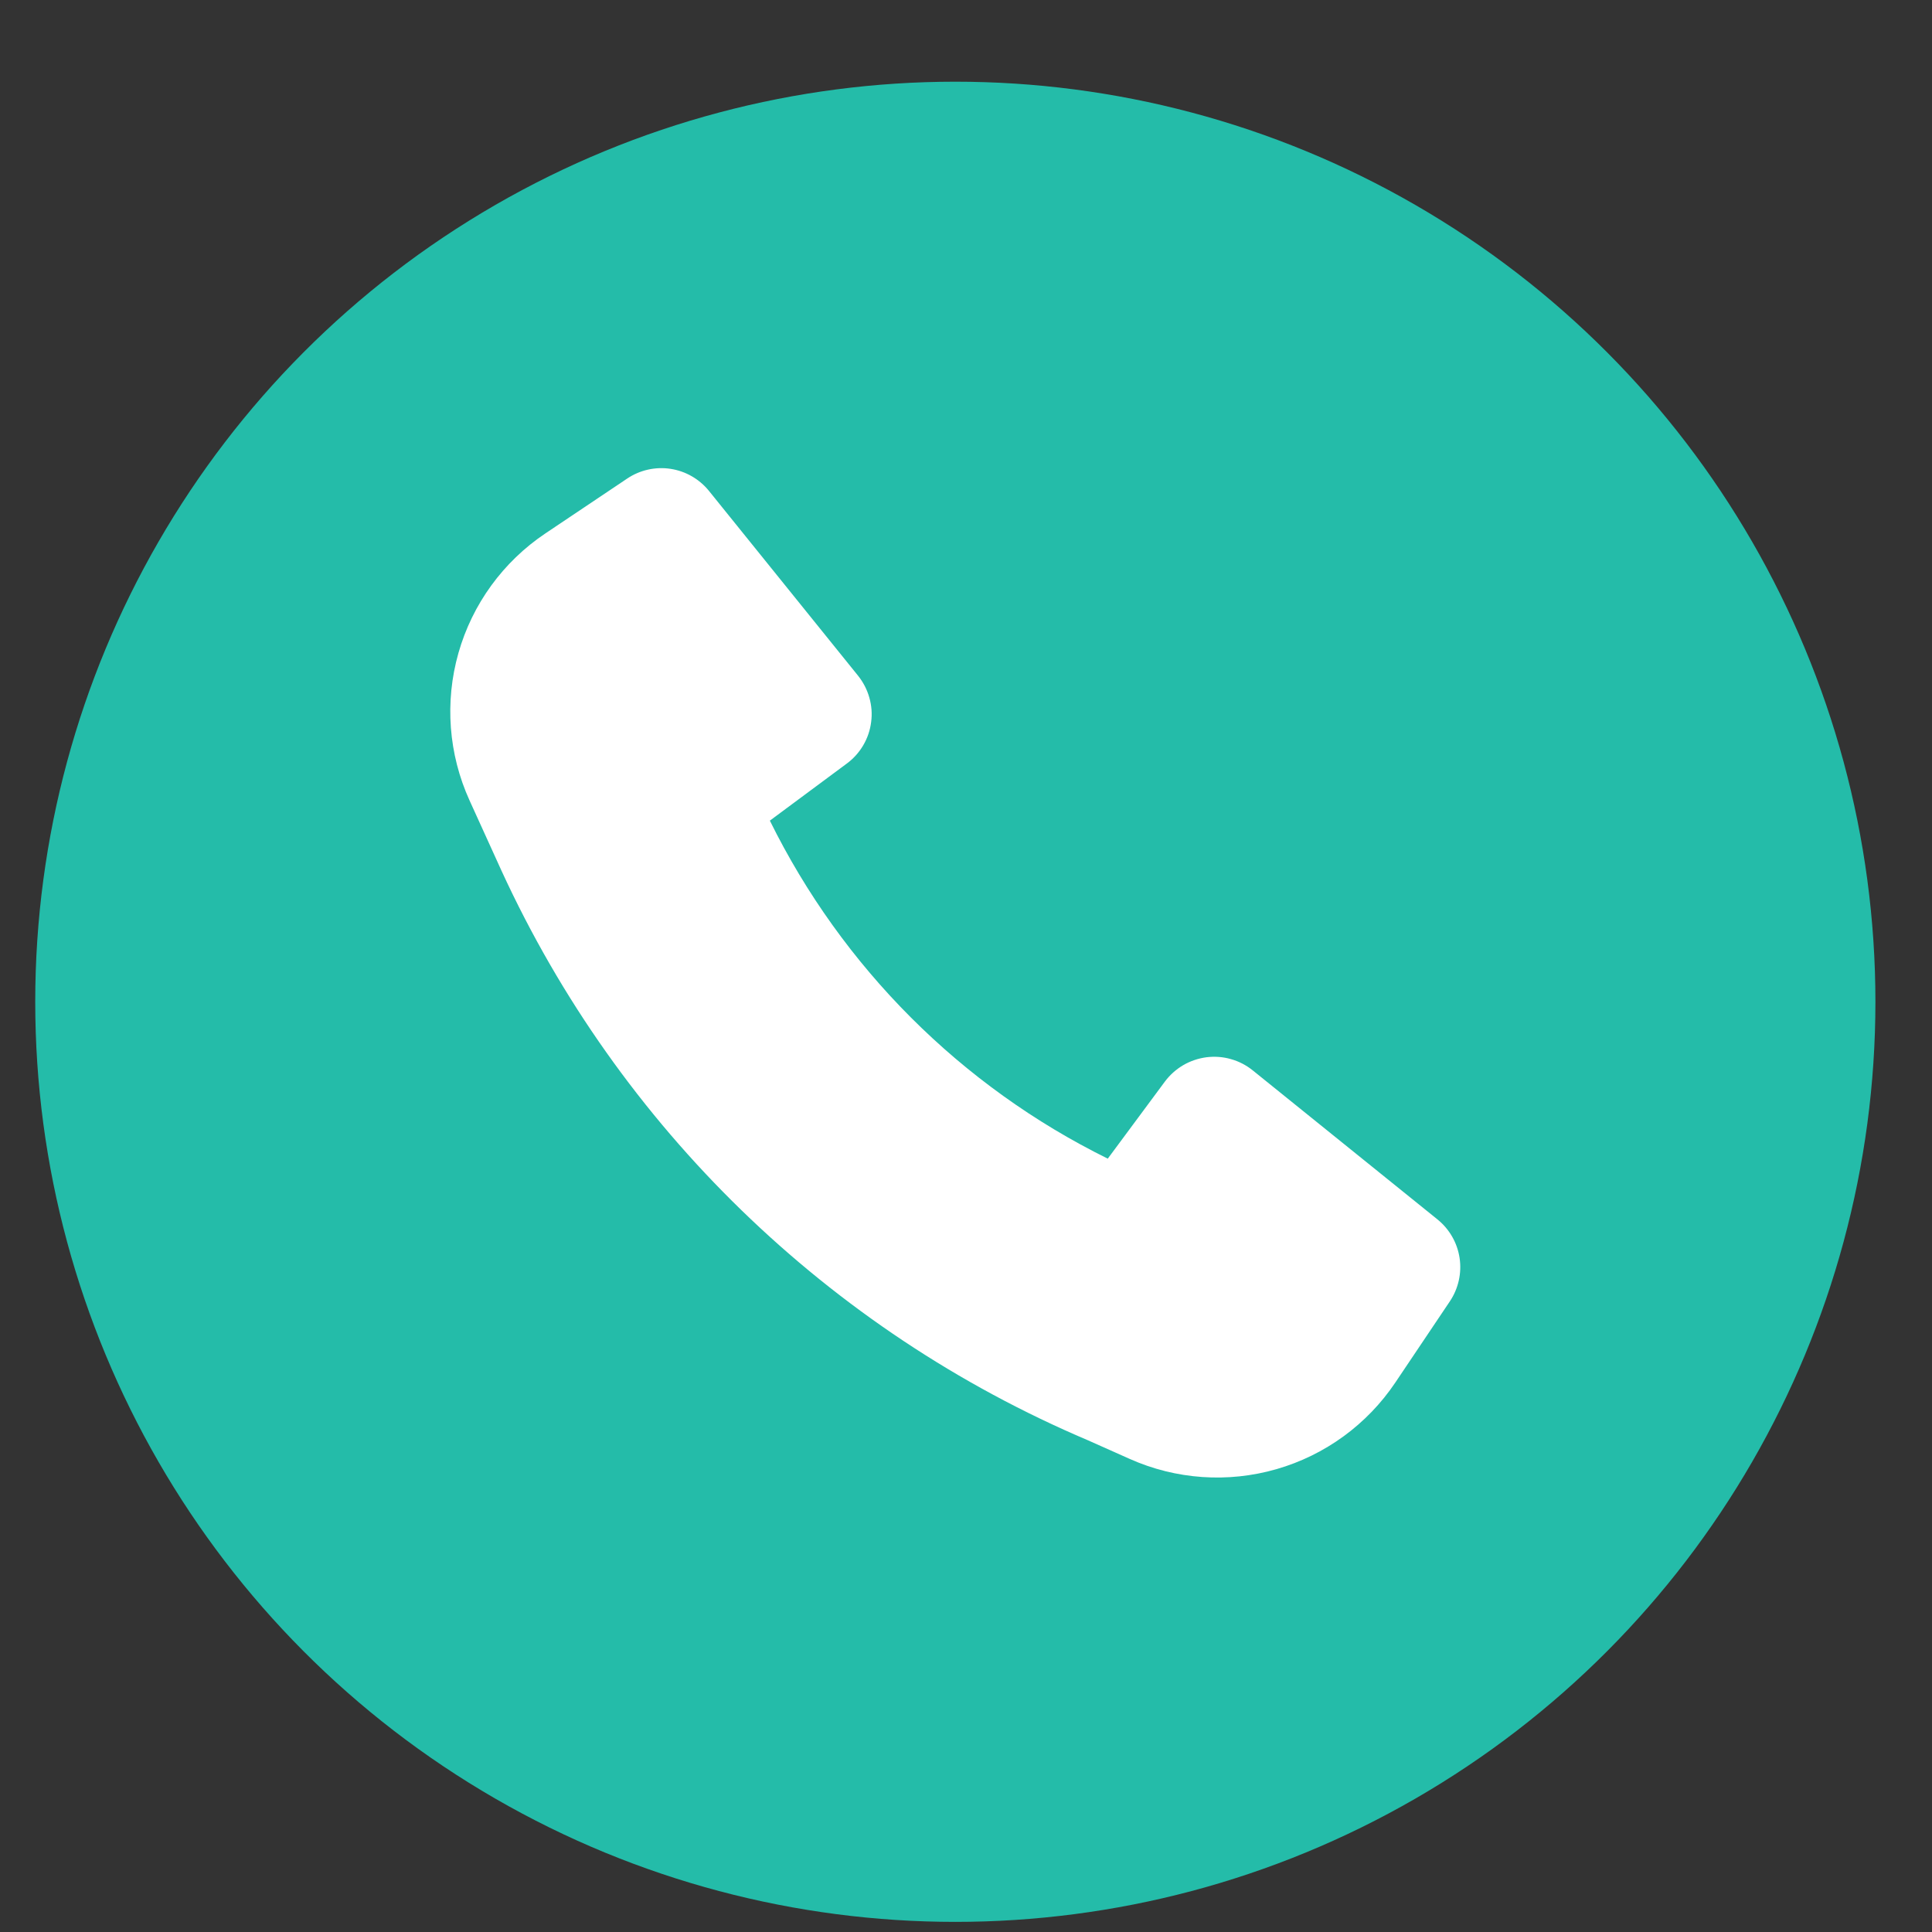 <?xml version="1.0" encoding="UTF-8"?> <svg xmlns="http://www.w3.org/2000/svg" width="21" height="21" viewBox="0 0 21 21" fill="none"><rect x="0" y="0" width="21" height="21" fill="#333333" stroke="none"/><circle cx="10.384" cy="10.889" r="10.001" fill="#24BCA9"></circle><path d="M5.45 9.462C6.73 12.249 9.004 14.458 11.827 15.656L12.28 15.858C12.782 16.082 13.347 16.121 13.875 15.969C14.403 15.817 14.861 15.483 15.167 15.027L15.76 14.144C15.852 14.006 15.89 13.838 15.865 13.673C15.84 13.508 15.754 13.359 15.624 13.254L13.616 11.634C13.546 11.578 13.466 11.536 13.379 11.512C13.293 11.487 13.202 11.481 13.113 11.492C13.024 11.504 12.938 11.533 12.861 11.578C12.783 11.624 12.716 11.684 12.662 11.756L12.041 12.594C10.446 11.807 9.155 10.515 8.368 8.92L9.205 8.299C9.277 8.246 9.338 8.178 9.383 8.101C9.429 8.023 9.458 7.937 9.469 7.848C9.481 7.759 9.474 7.668 9.449 7.582C9.425 7.496 9.383 7.415 9.327 7.345L7.707 5.337C7.602 5.207 7.453 5.121 7.288 5.096C7.124 5.071 6.955 5.109 6.817 5.202L5.928 5.798C5.469 6.106 5.134 6.566 4.983 7.098C4.832 7.63 4.875 8.198 5.104 8.701L5.45 9.462Z" fill="white"></path></svg> 